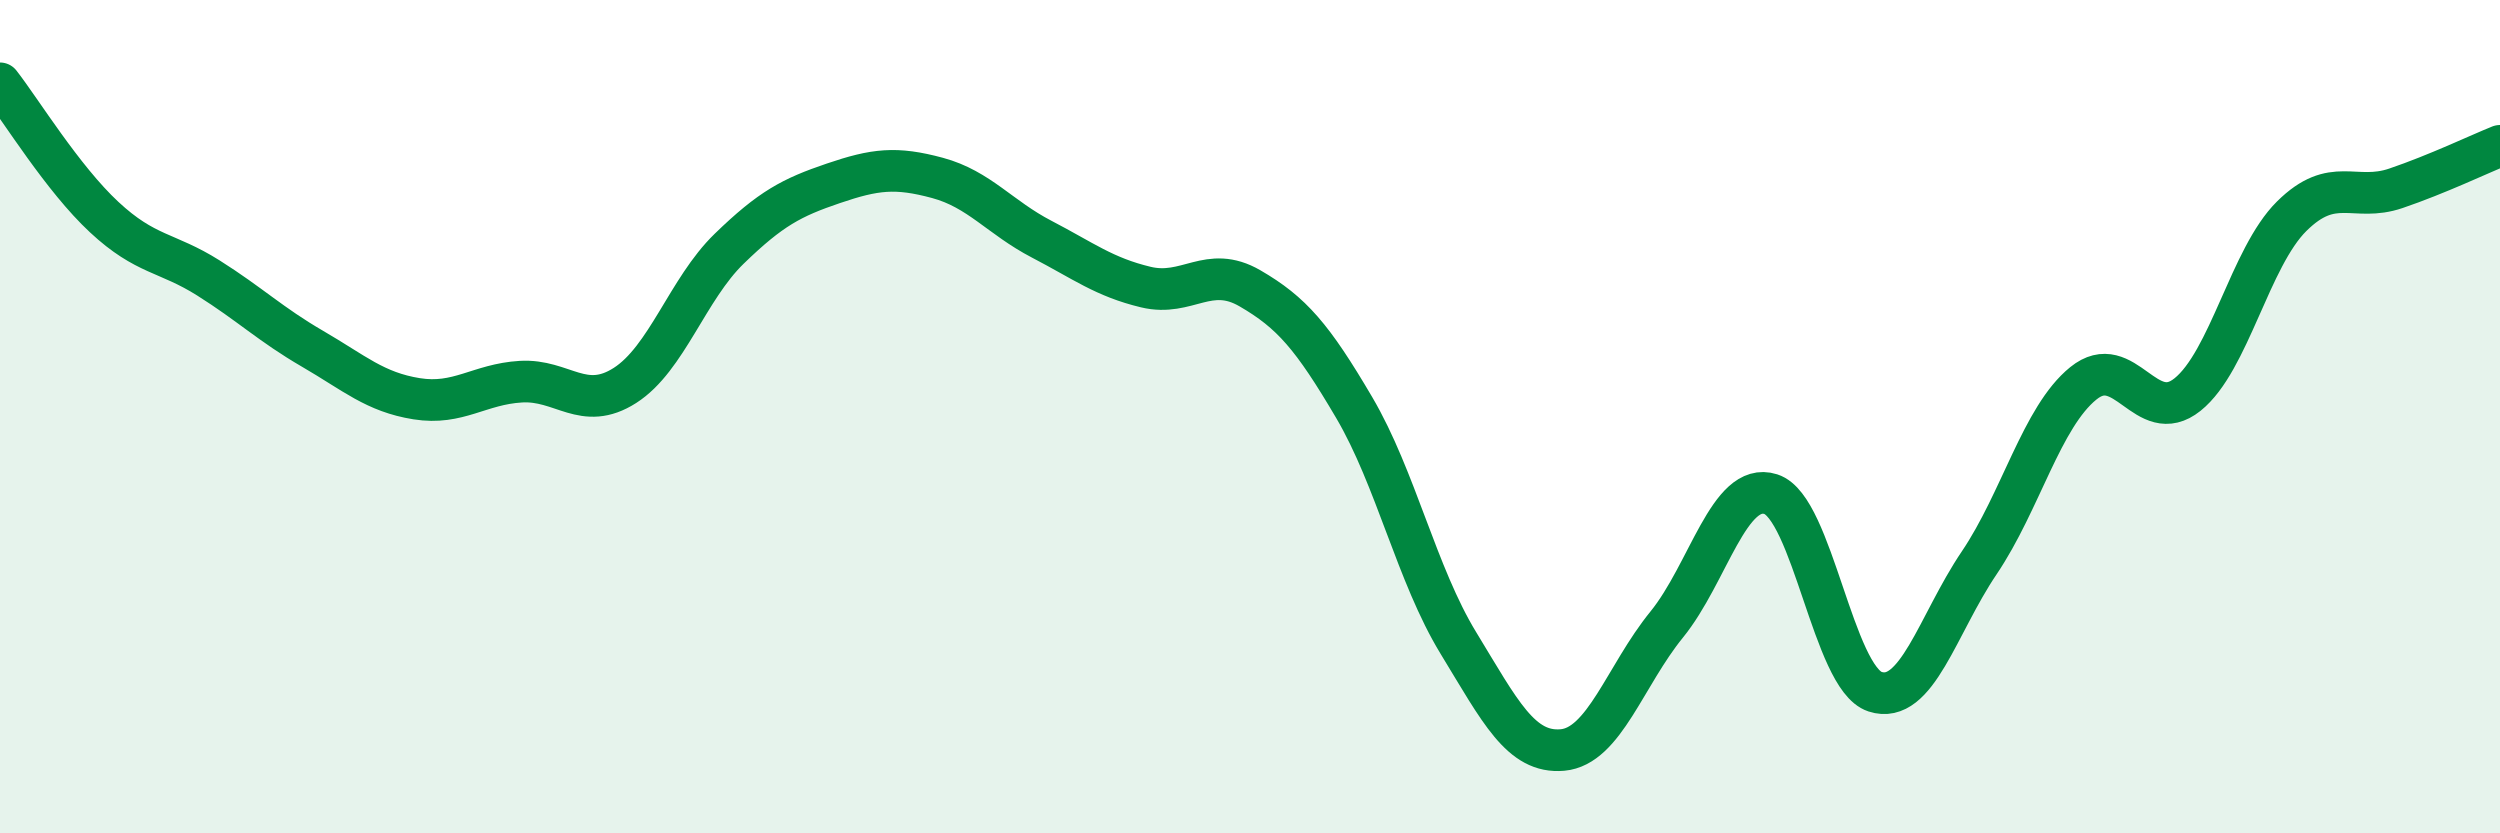 
    <svg width="60" height="20" viewBox="0 0 60 20" xmlns="http://www.w3.org/2000/svg">
      <path
        d="M 0,2 C 0.5,2.64 1.5,4.28 2.5,5.21 C 3.5,6.14 4,6.04 5,6.67 C 6,7.3 6.5,7.79 7.5,8.37 C 8.5,8.95 9,9.41 10,9.57 C 11,9.73 11.5,9.22 12.5,9.16 C 13.5,9.1 14,9.89 15,9.25 C 16,8.61 16.5,6.94 17.5,5.97 C 18.5,5 19,4.74 20,4.4 C 21,4.06 21.5,4 22.5,4.27 C 23.5,4.54 24,5.22 25,5.74 C 26,6.26 26.5,6.65 27.5,6.89 C 28.5,7.13 29,6.34 30,6.92 C 31,7.5 31.5,8.08 32.5,9.78 C 33.5,11.48 34,13.79 35,15.43 C 36,17.07 36.5,18.09 37.5,18 C 38.5,17.91 39,16.22 40,14.99 C 41,13.76 41.5,11.54 42.5,11.86 C 43.5,12.18 44,16.27 45,16.6 C 46,16.93 46.5,14.99 47.5,13.51 C 48.5,12.03 49,10.01 50,9.2 C 51,8.39 51.5,10.27 52.5,9.47 C 53.5,8.67 54,6.18 55,5.19 C 56,4.2 56.5,4.86 57.5,4.52 C 58.5,4.18 59.5,3.7 60,3.5L60 20L0 20Z"
        fill="#008740"
        opacity="0.1"
        stroke-linecap="round"
        stroke-linejoin="round"
      />
      <path
        d="M 0,2 C 0.5,2.64 1.5,4.28 2.5,5.21 C 3.5,6.14 4,6.04 5,6.67 C 6,7.3 6.5,7.79 7.5,8.37 C 8.5,8.95 9,9.41 10,9.57 C 11,9.73 11.5,9.22 12.5,9.16 C 13.5,9.1 14,9.89 15,9.25 C 16,8.61 16.5,6.94 17.5,5.97 C 18.5,5 19,4.74 20,4.4 C 21,4.06 21.5,4 22.5,4.27 C 23.5,4.54 24,5.22 25,5.74 C 26,6.26 26.5,6.65 27.5,6.89 C 28.5,7.13 29,6.34 30,6.92 C 31,7.5 31.5,8.08 32.5,9.78 C 33.5,11.48 34,13.79 35,15.43 C 36,17.07 36.5,18.09 37.5,18 C 38.5,17.91 39,16.22 40,14.99 C 41,13.76 41.5,11.54 42.5,11.86 C 43.5,12.18 44,16.27 45,16.6 C 46,16.93 46.5,14.99 47.5,13.51 C 48.5,12.03 49,10.01 50,9.2 C 51,8.39 51.5,10.27 52.5,9.47 C 53.5,8.67 54,6.18 55,5.19 C 56,4.2 56.5,4.86 57.5,4.52 C 58.5,4.18 59.5,3.7 60,3.5"
        stroke="#008740"
        stroke-width="1"
        fill="none"
        stroke-linecap="round"
        stroke-linejoin="round"
      />
    </svg>
  